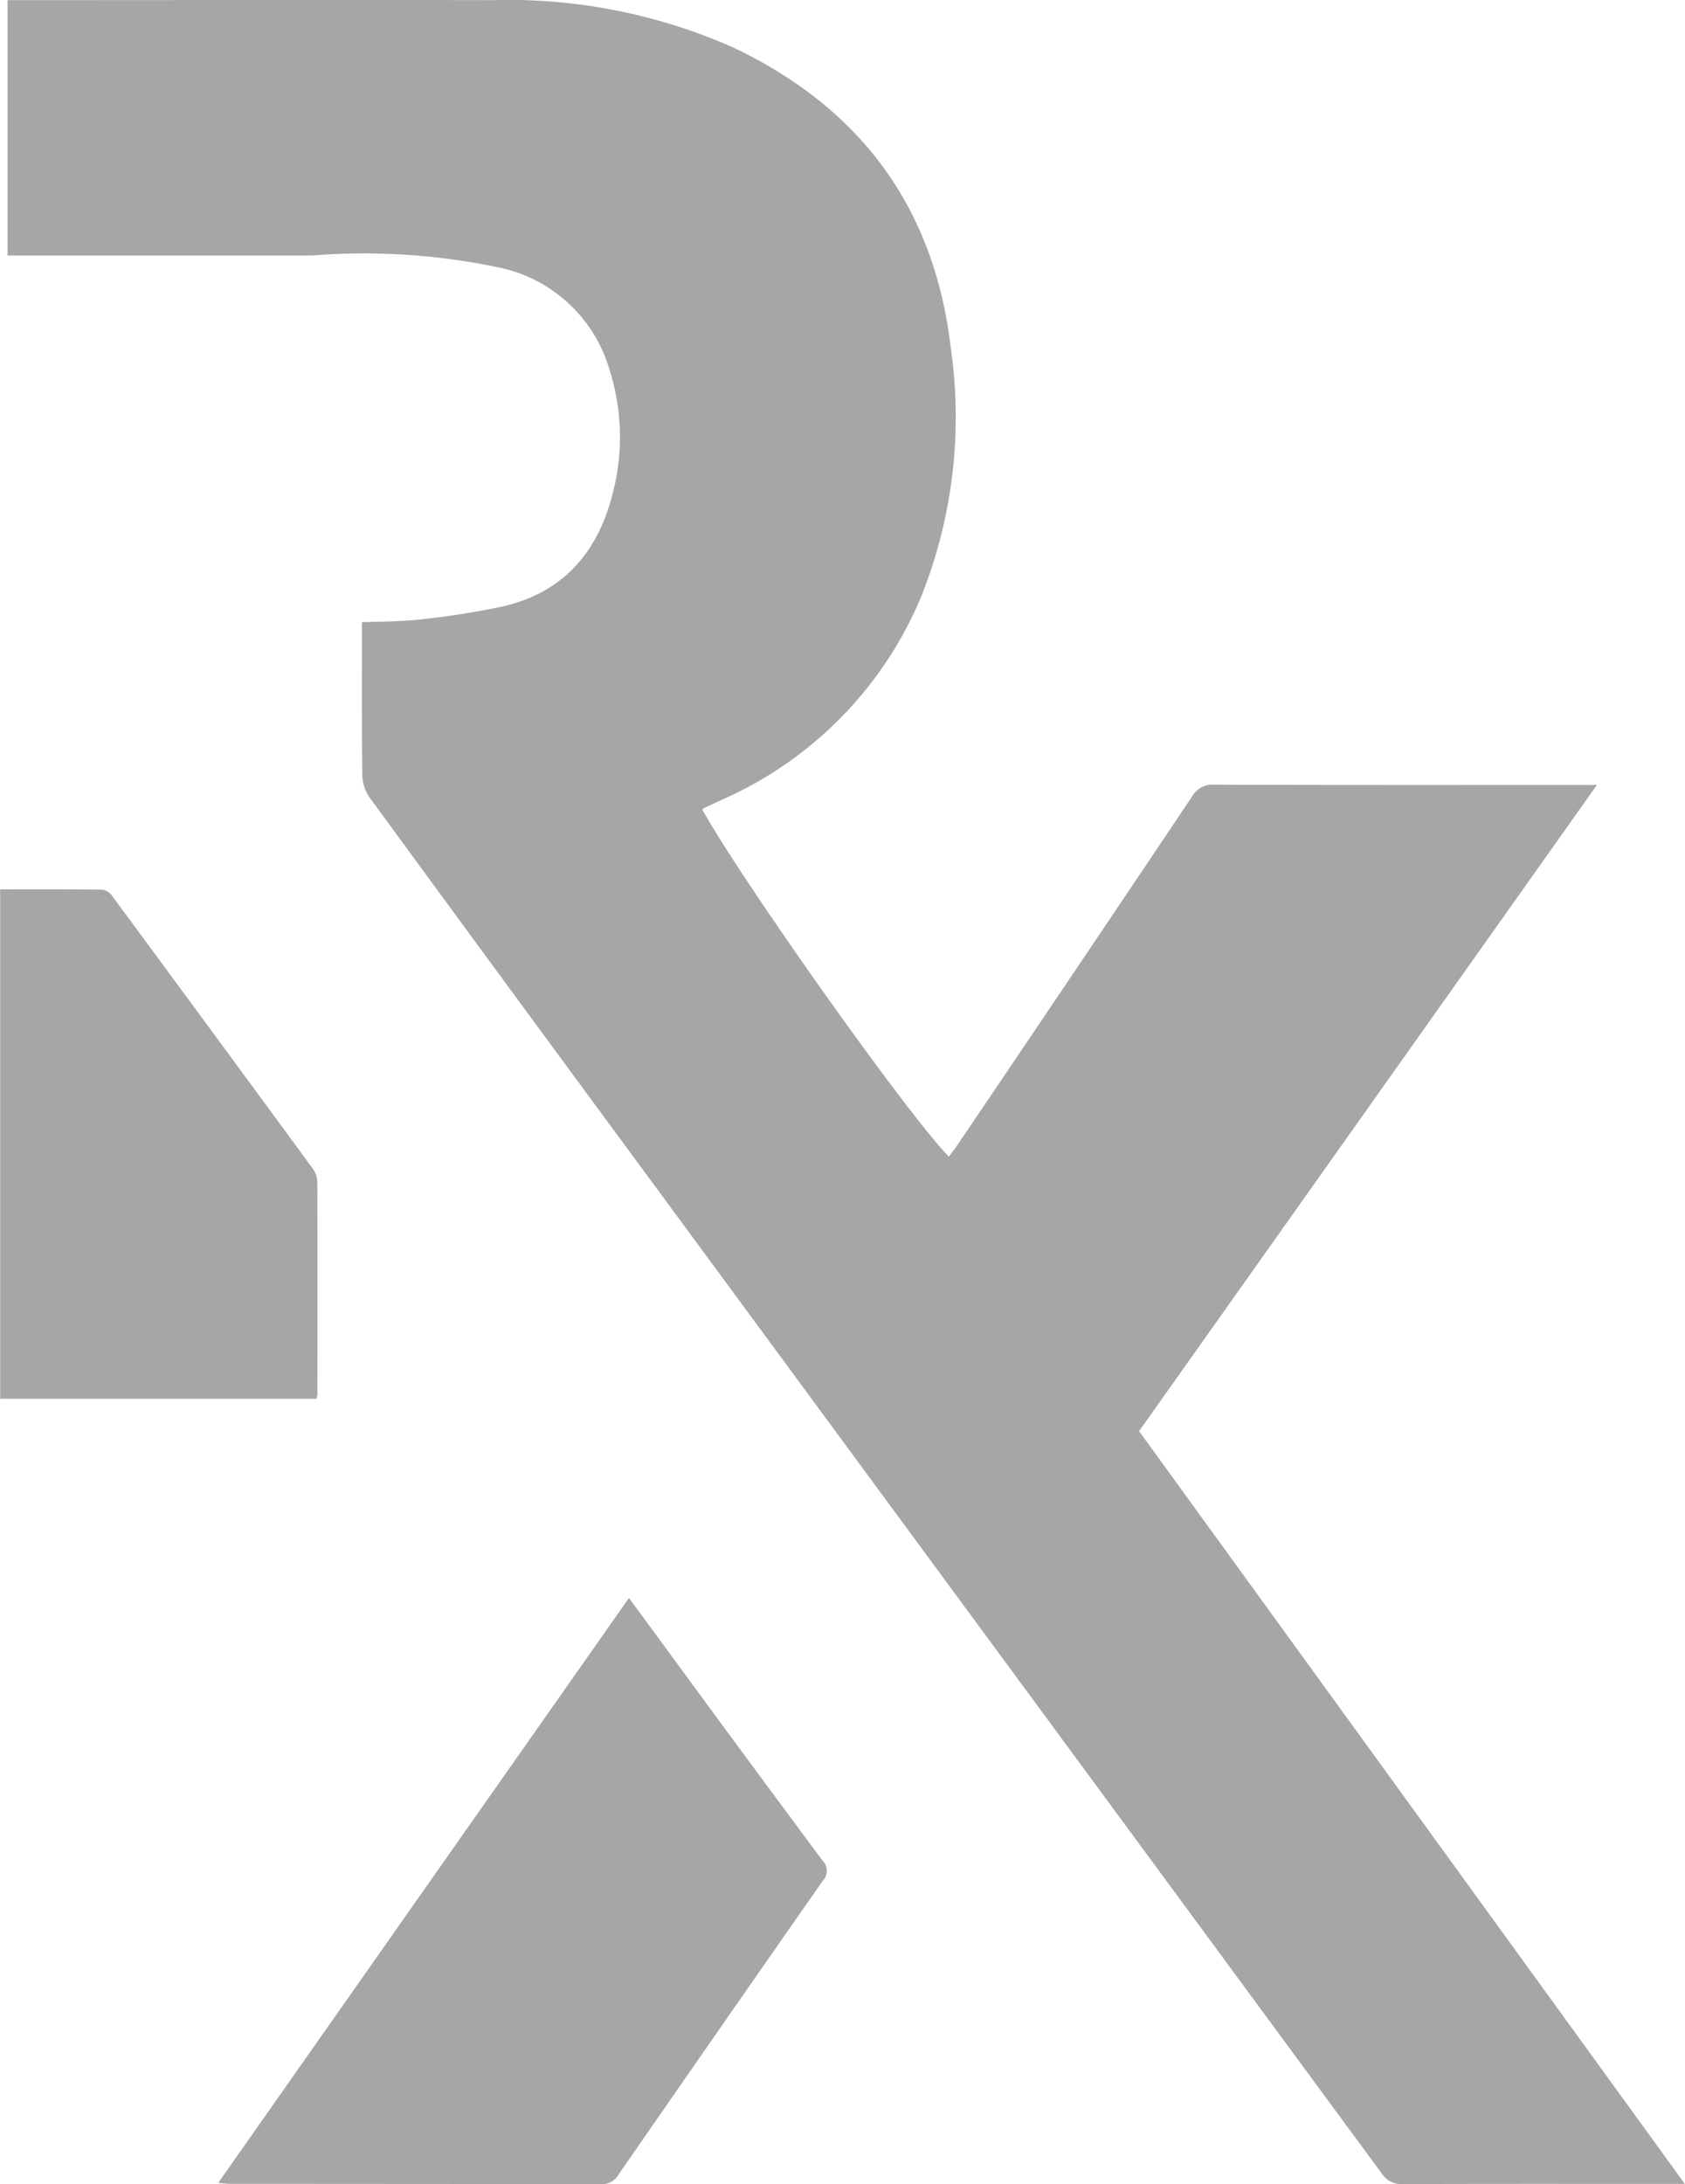 <svg xmlns="http://www.w3.org/2000/svg" xmlns:xlink="http://www.w3.org/1999/xlink" width="100.335" height="130" viewBox="0 0 100.335 130"><defs><clipPath id="a"><rect width="100.335" height="130" fill="none"/></clipPath></defs><g clip-path="url(#a)"><path d="M75.68,85.168l27.259-38.455h-.969c-7.28,0-14.561.011-21.841-.016a1.376,1.376,0,0,0-1.3.708Q71.852,57.811,64.828,68.189c-.147.223-.316.43-.479.648-2.423-2.456-12.236-16.276-14.681-20.654a.534.534,0,0,1,.114-.1l1.187-.55A22.8,22.8,0,0,0,62.7,35.507a28.806,28.806,0,0,0,1.759-14.838C63.477,12.342,59.1,6.451,51.579,2.851A33.026,33.026,0,0,0,37.176,0C27.843-.018,18.5,0,9.166,0H8.3V15.2H26.1l.463-.011a39.019,39.019,0,0,1,10.88.7,8.7,8.7,0,0,1,6.687,6.072,13.22,13.22,0,0,1,.245,7.231c-.855,3.583-2.935,6.082-6.654,6.91a48.443,48.443,0,0,1-4.857.762c-1.133.131-2.287.114-3.463.163,0,3.1-.016,6.11.022,9.115a2.434,2.434,0,0,0,.436,1.323Q38.08,58.7,46.341,69.9,68.231,99.62,90.11,129.34a1.4,1.4,0,0,0,1.269.653c5.3-.022,10.6-.011,15.895-.011h.9l-32.5-44.809" transform="translate(-7.848 0.008)" fill="#a6a6a6"/><path d="M265.244,1749.673l-2.184-2.973-24.46,34.817c.349.027.55.055.746.055q11.032.005,22.059.016a1.134,1.134,0,0,0,1.051-.594q6.055-8.745,12.148-17.468a.855.855,0,0,0-.022-1.2q-4.694-6.311-9.339-12.655" transform="translate(-225.607 -1651.587)" fill="#a6a6a6"/><path d="M18.9,1002.115c.005-4.22.011-8.435-.005-12.655a1.4,1.4,0,0,0-.267-.768q-5.952-8.114-11.931-16.211a.947.947,0,0,0-.588-.4c-2.026-.027-4.051-.016-6.1-.016v30.319H18.846a1.658,1.658,0,0,0,.054-.267" transform="translate(0 -919.129)" fill="#a6a6a6"/></g></svg>
